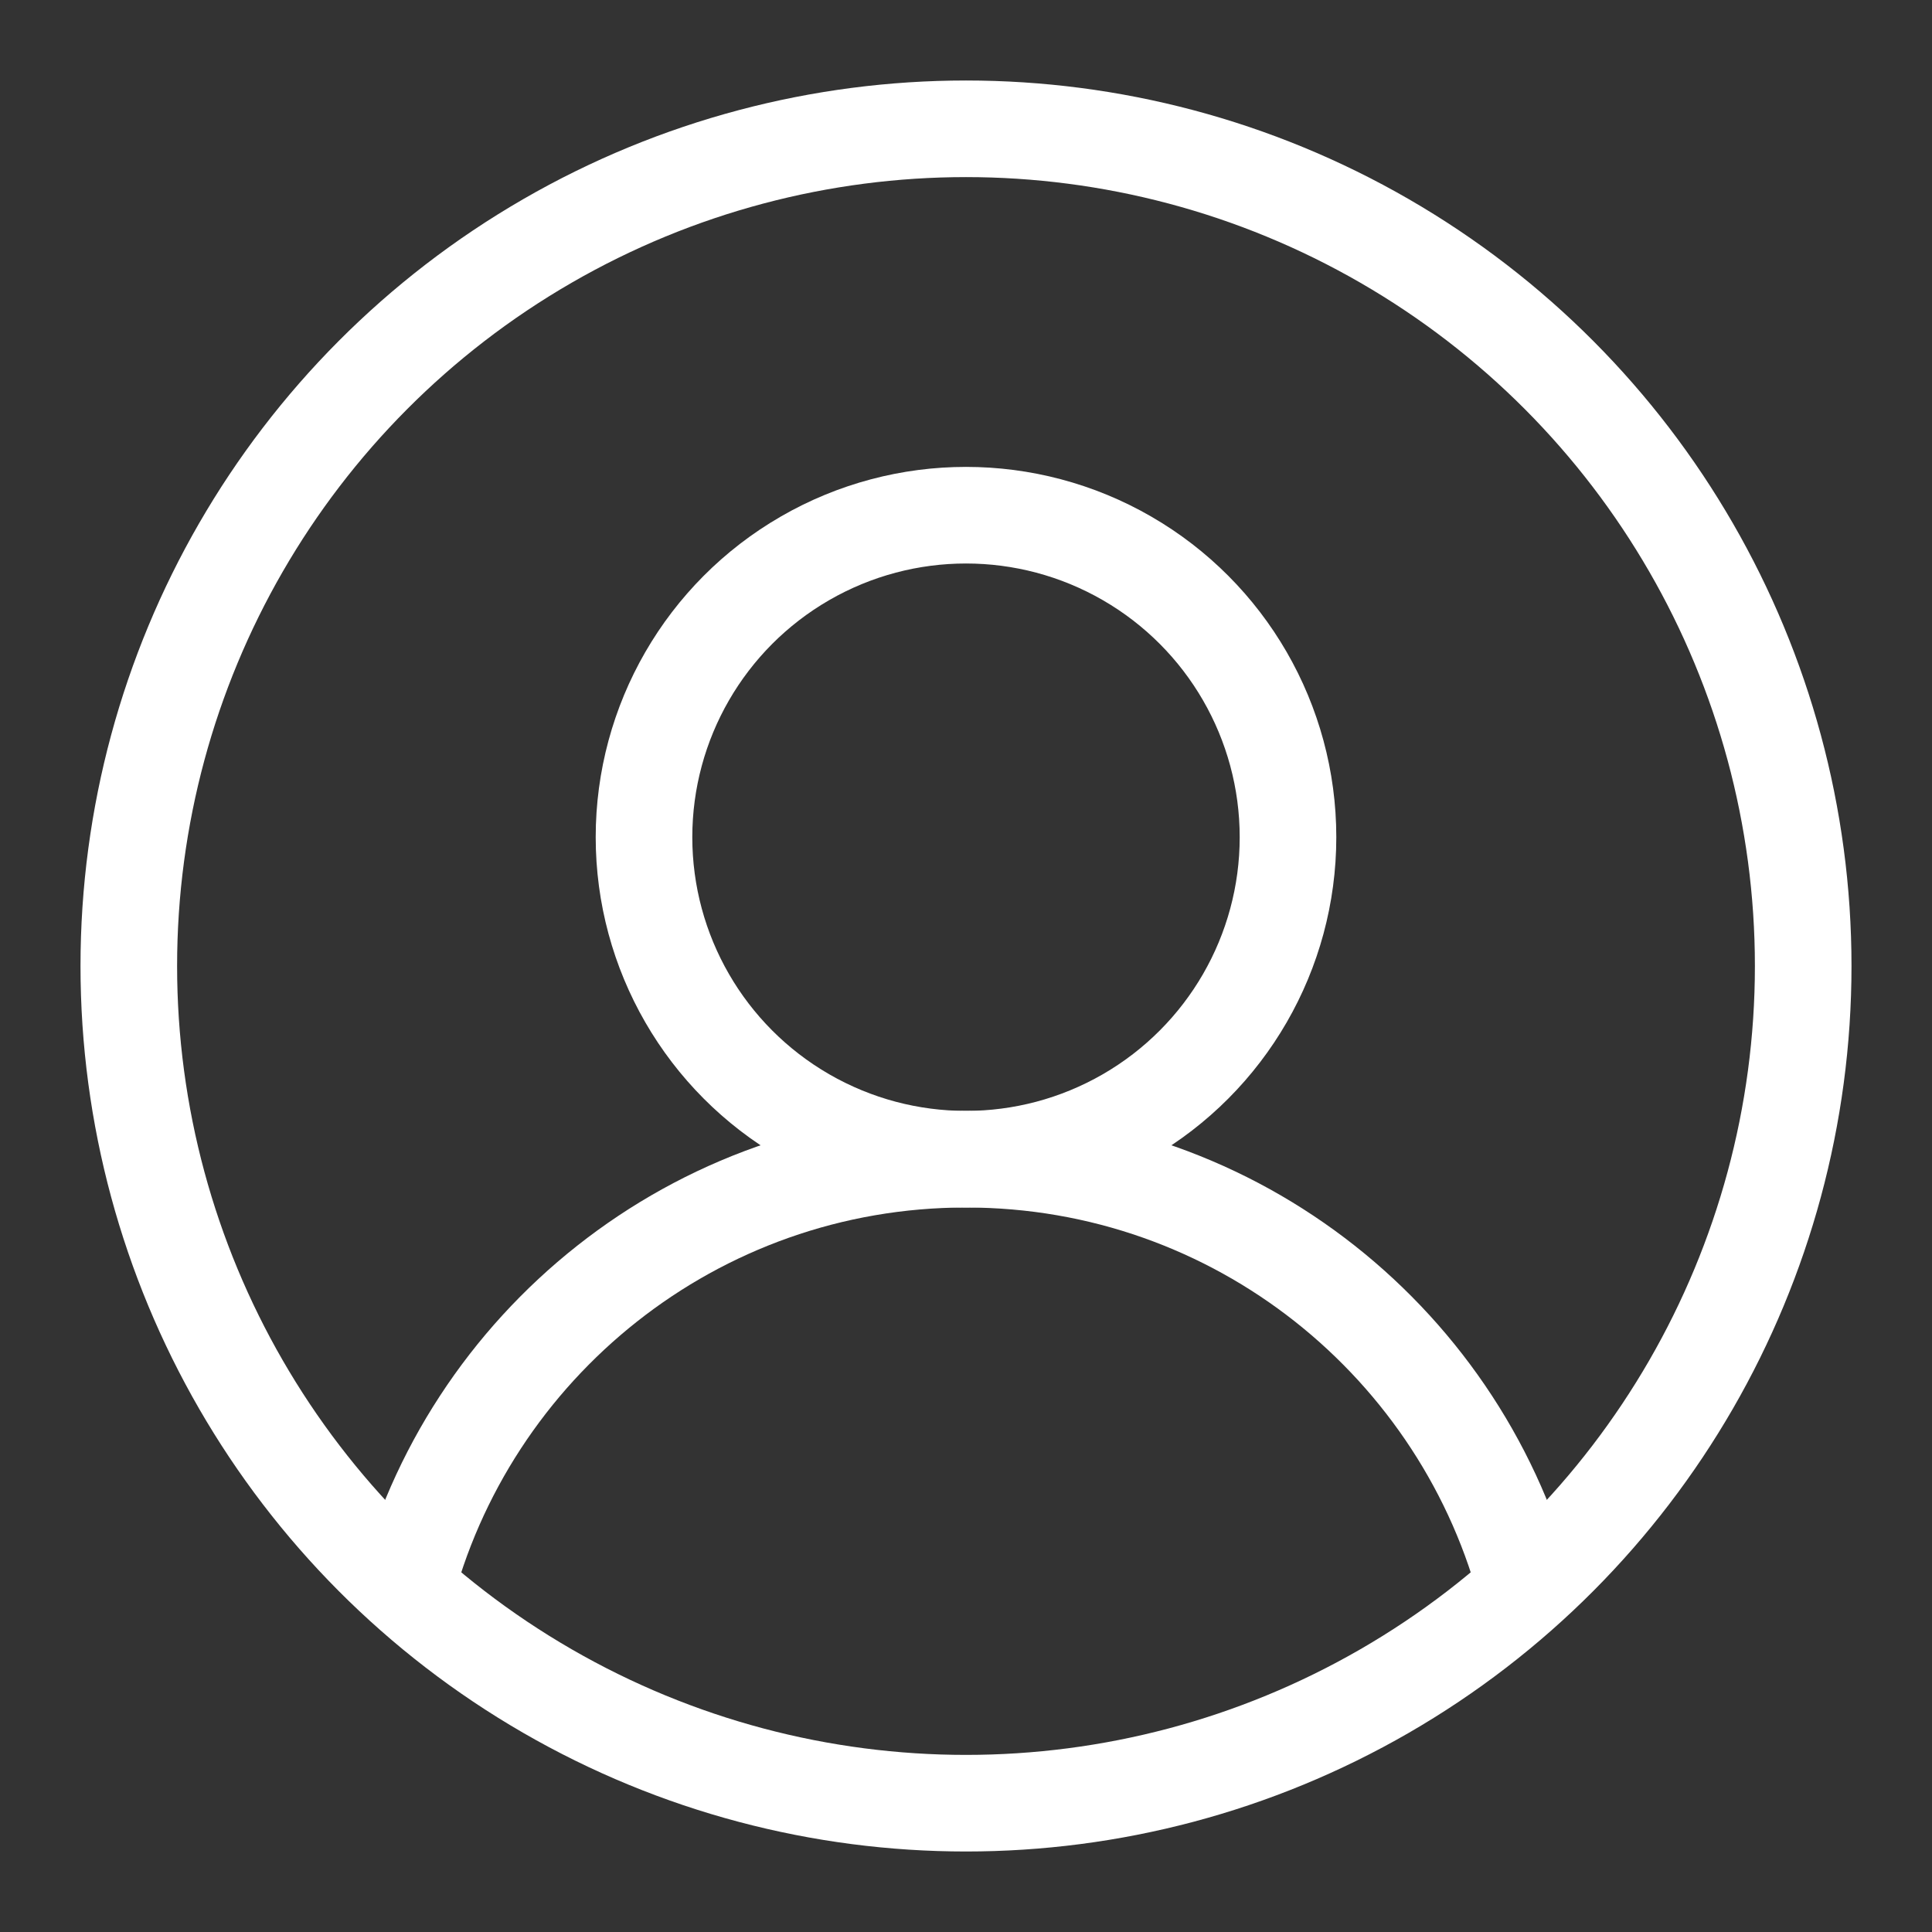 <svg width="30" height="30" viewBox="0 0 30 30" fill="none" xmlns="http://www.w3.org/2000/svg">
<rect x="0" y="0" width="30" height="30" fill="#333333" stroke="none"/>
<path d="M23.728 24.794C22.744 20.89 19.21 18 15 18C10.79 18 7.256 20.89 6.272 24.794" stroke="white" stroke-width="1.5"/>
<circle cx="15" cy="13" r="5" stroke="white" stroke-width="1.5"/>
<circle cx="15" cy="15" r="13" stroke="white" stroke-width="1.5"/>
</svg>
